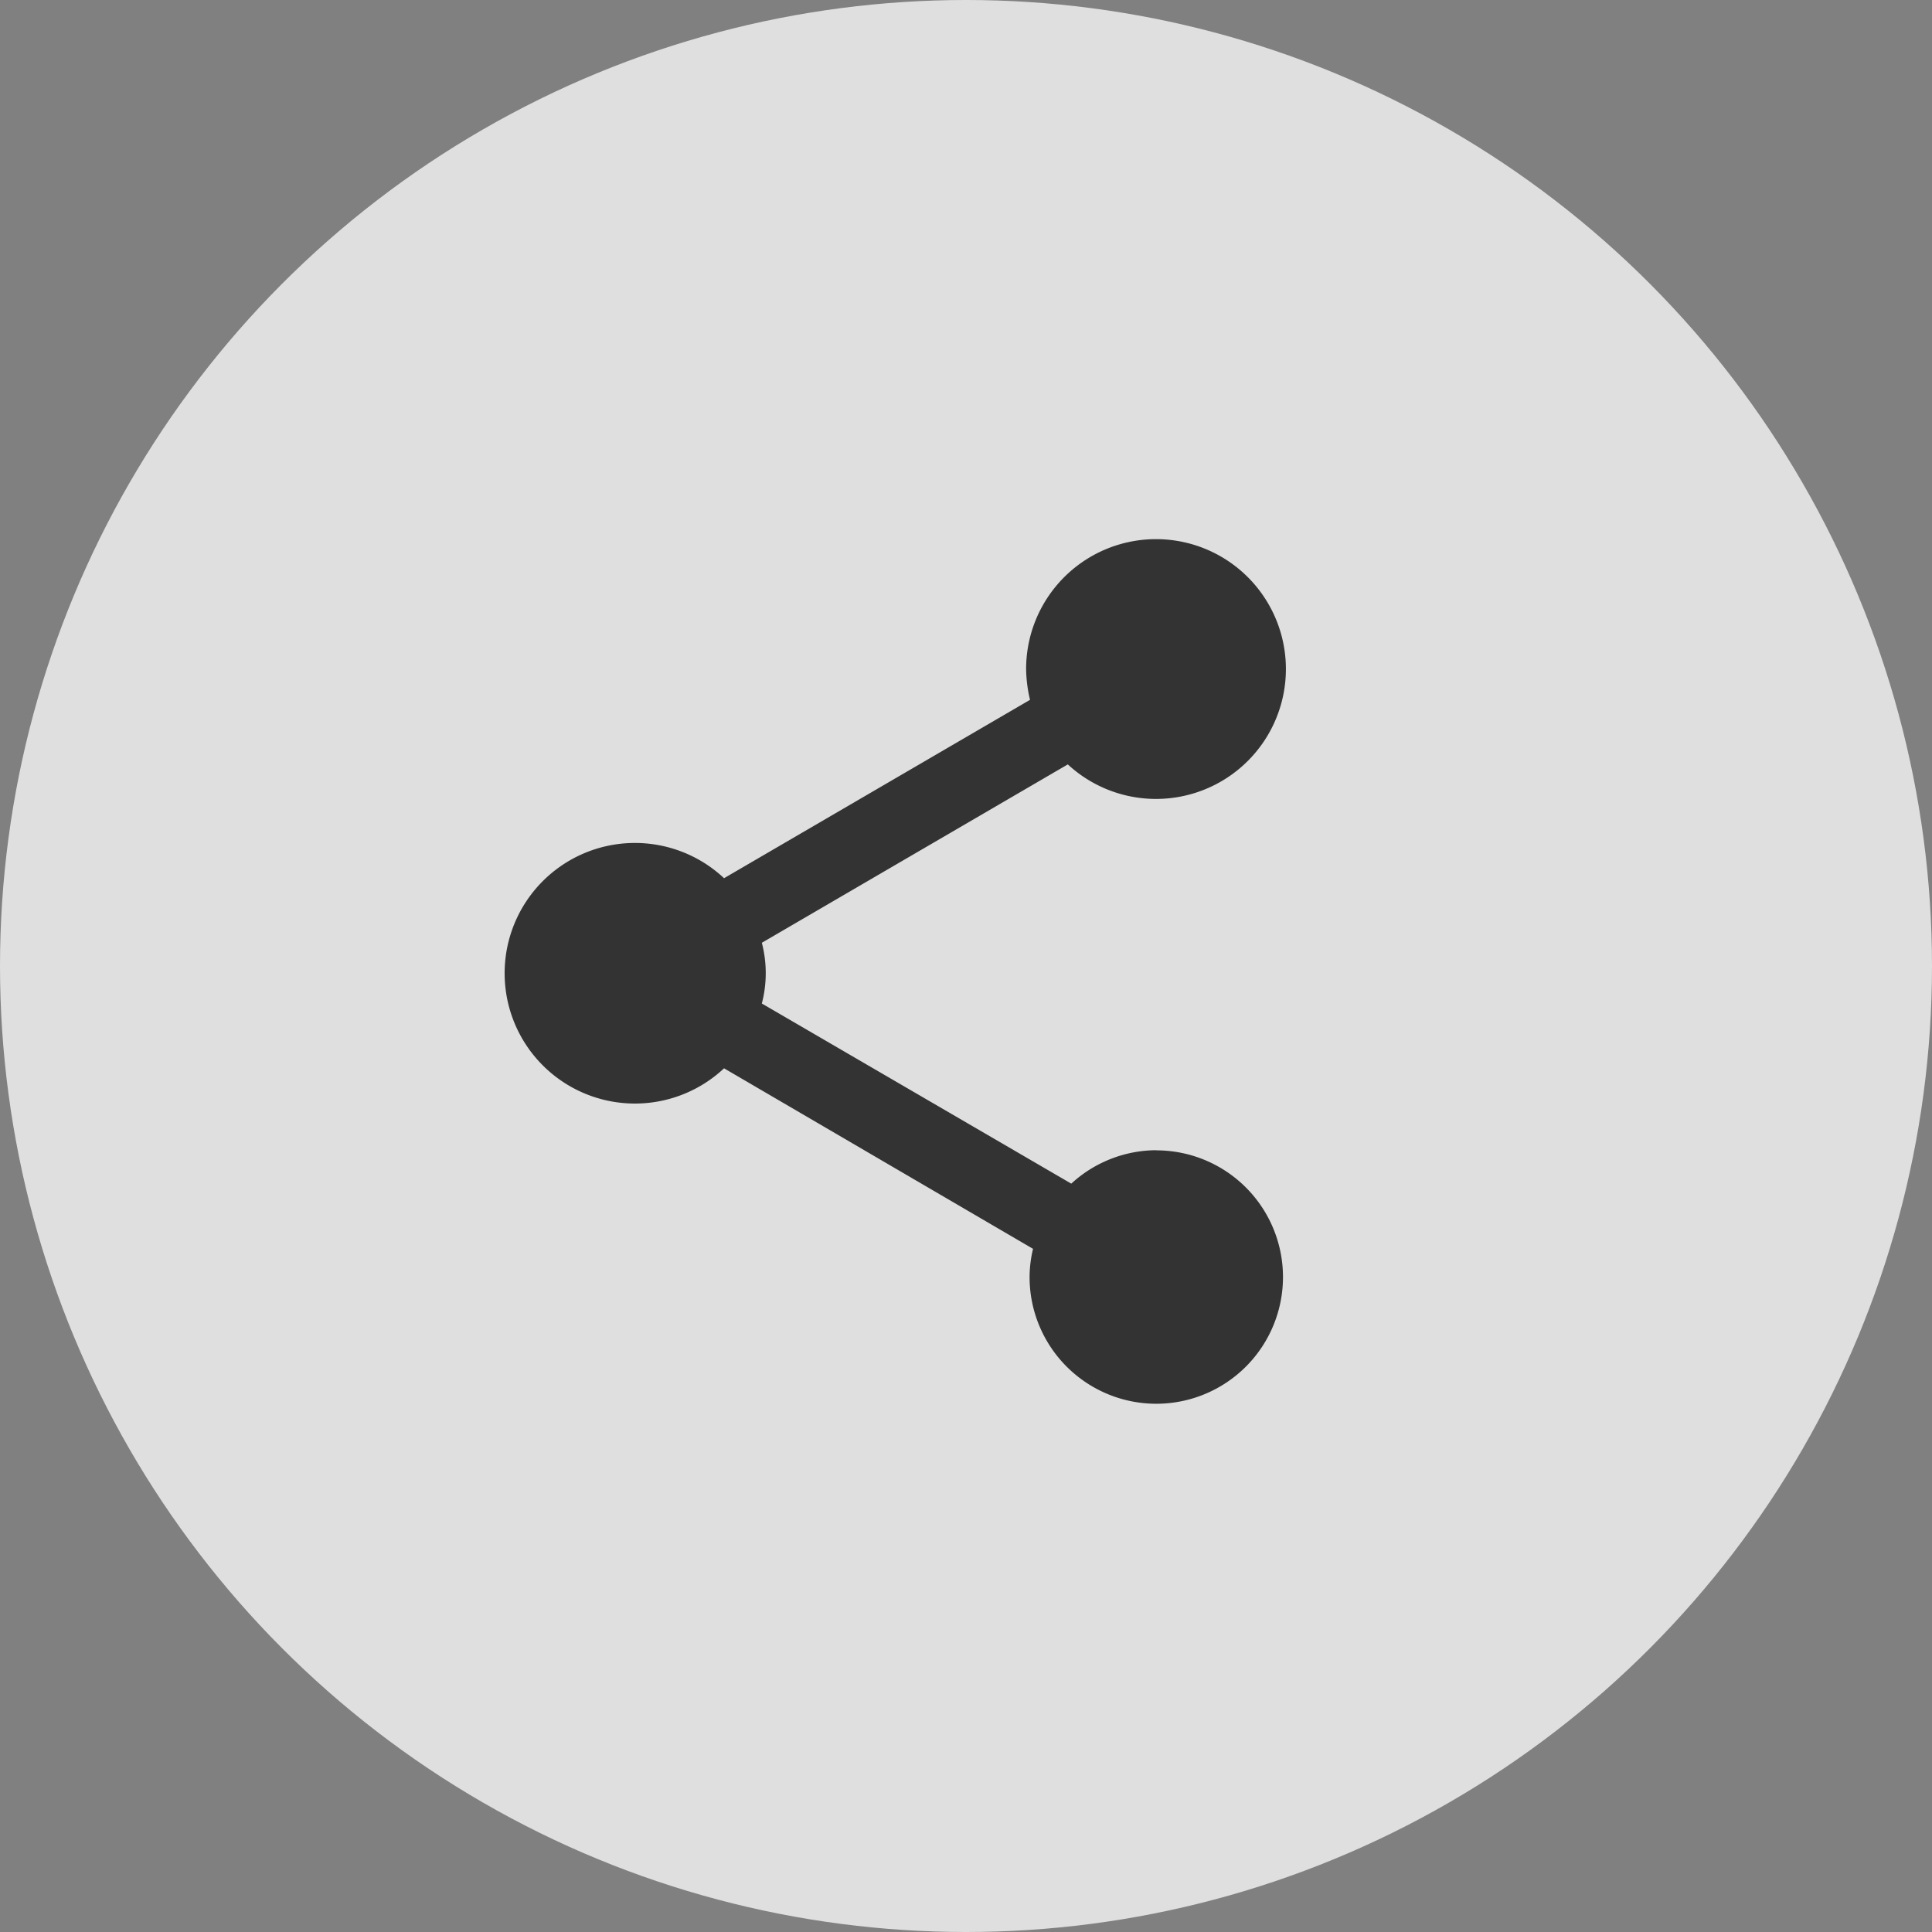 <svg id="Component_18_1" data-name="Component 18 – 1" xmlns="http://www.w3.org/2000/svg" width="43" height="43" viewBox="0 0 43 43">
  <rect x="0" y="0" width="43" height="43" fill="#808080" stroke="none"/>
  <circle id="Ellipse_33" data-name="Ellipse 33" cx="21.5" cy="21.5" r="21.5" fill="#fff" opacity="0.75"/>
  <path id="Icon_material-share" data-name="Icon material-share" d="M18.989,16.6a2.813,2.813,0,0,0-1.893.744l-6.887-4.009a2.673,2.673,0,0,0,0-1.352l6.81-3.97A2.891,2.891,0,1,0,16.091,5.9a3.162,3.162,0,0,0,.087.676l-6.81,3.97a2.9,2.9,0,1,0,0,4.231l6.877,4.018a2.725,2.725,0,0,0-.077.628,2.82,2.82,0,1,0,2.82-2.82Z" transform="translate(6.747 9)" fill="#333"/>
</svg>
